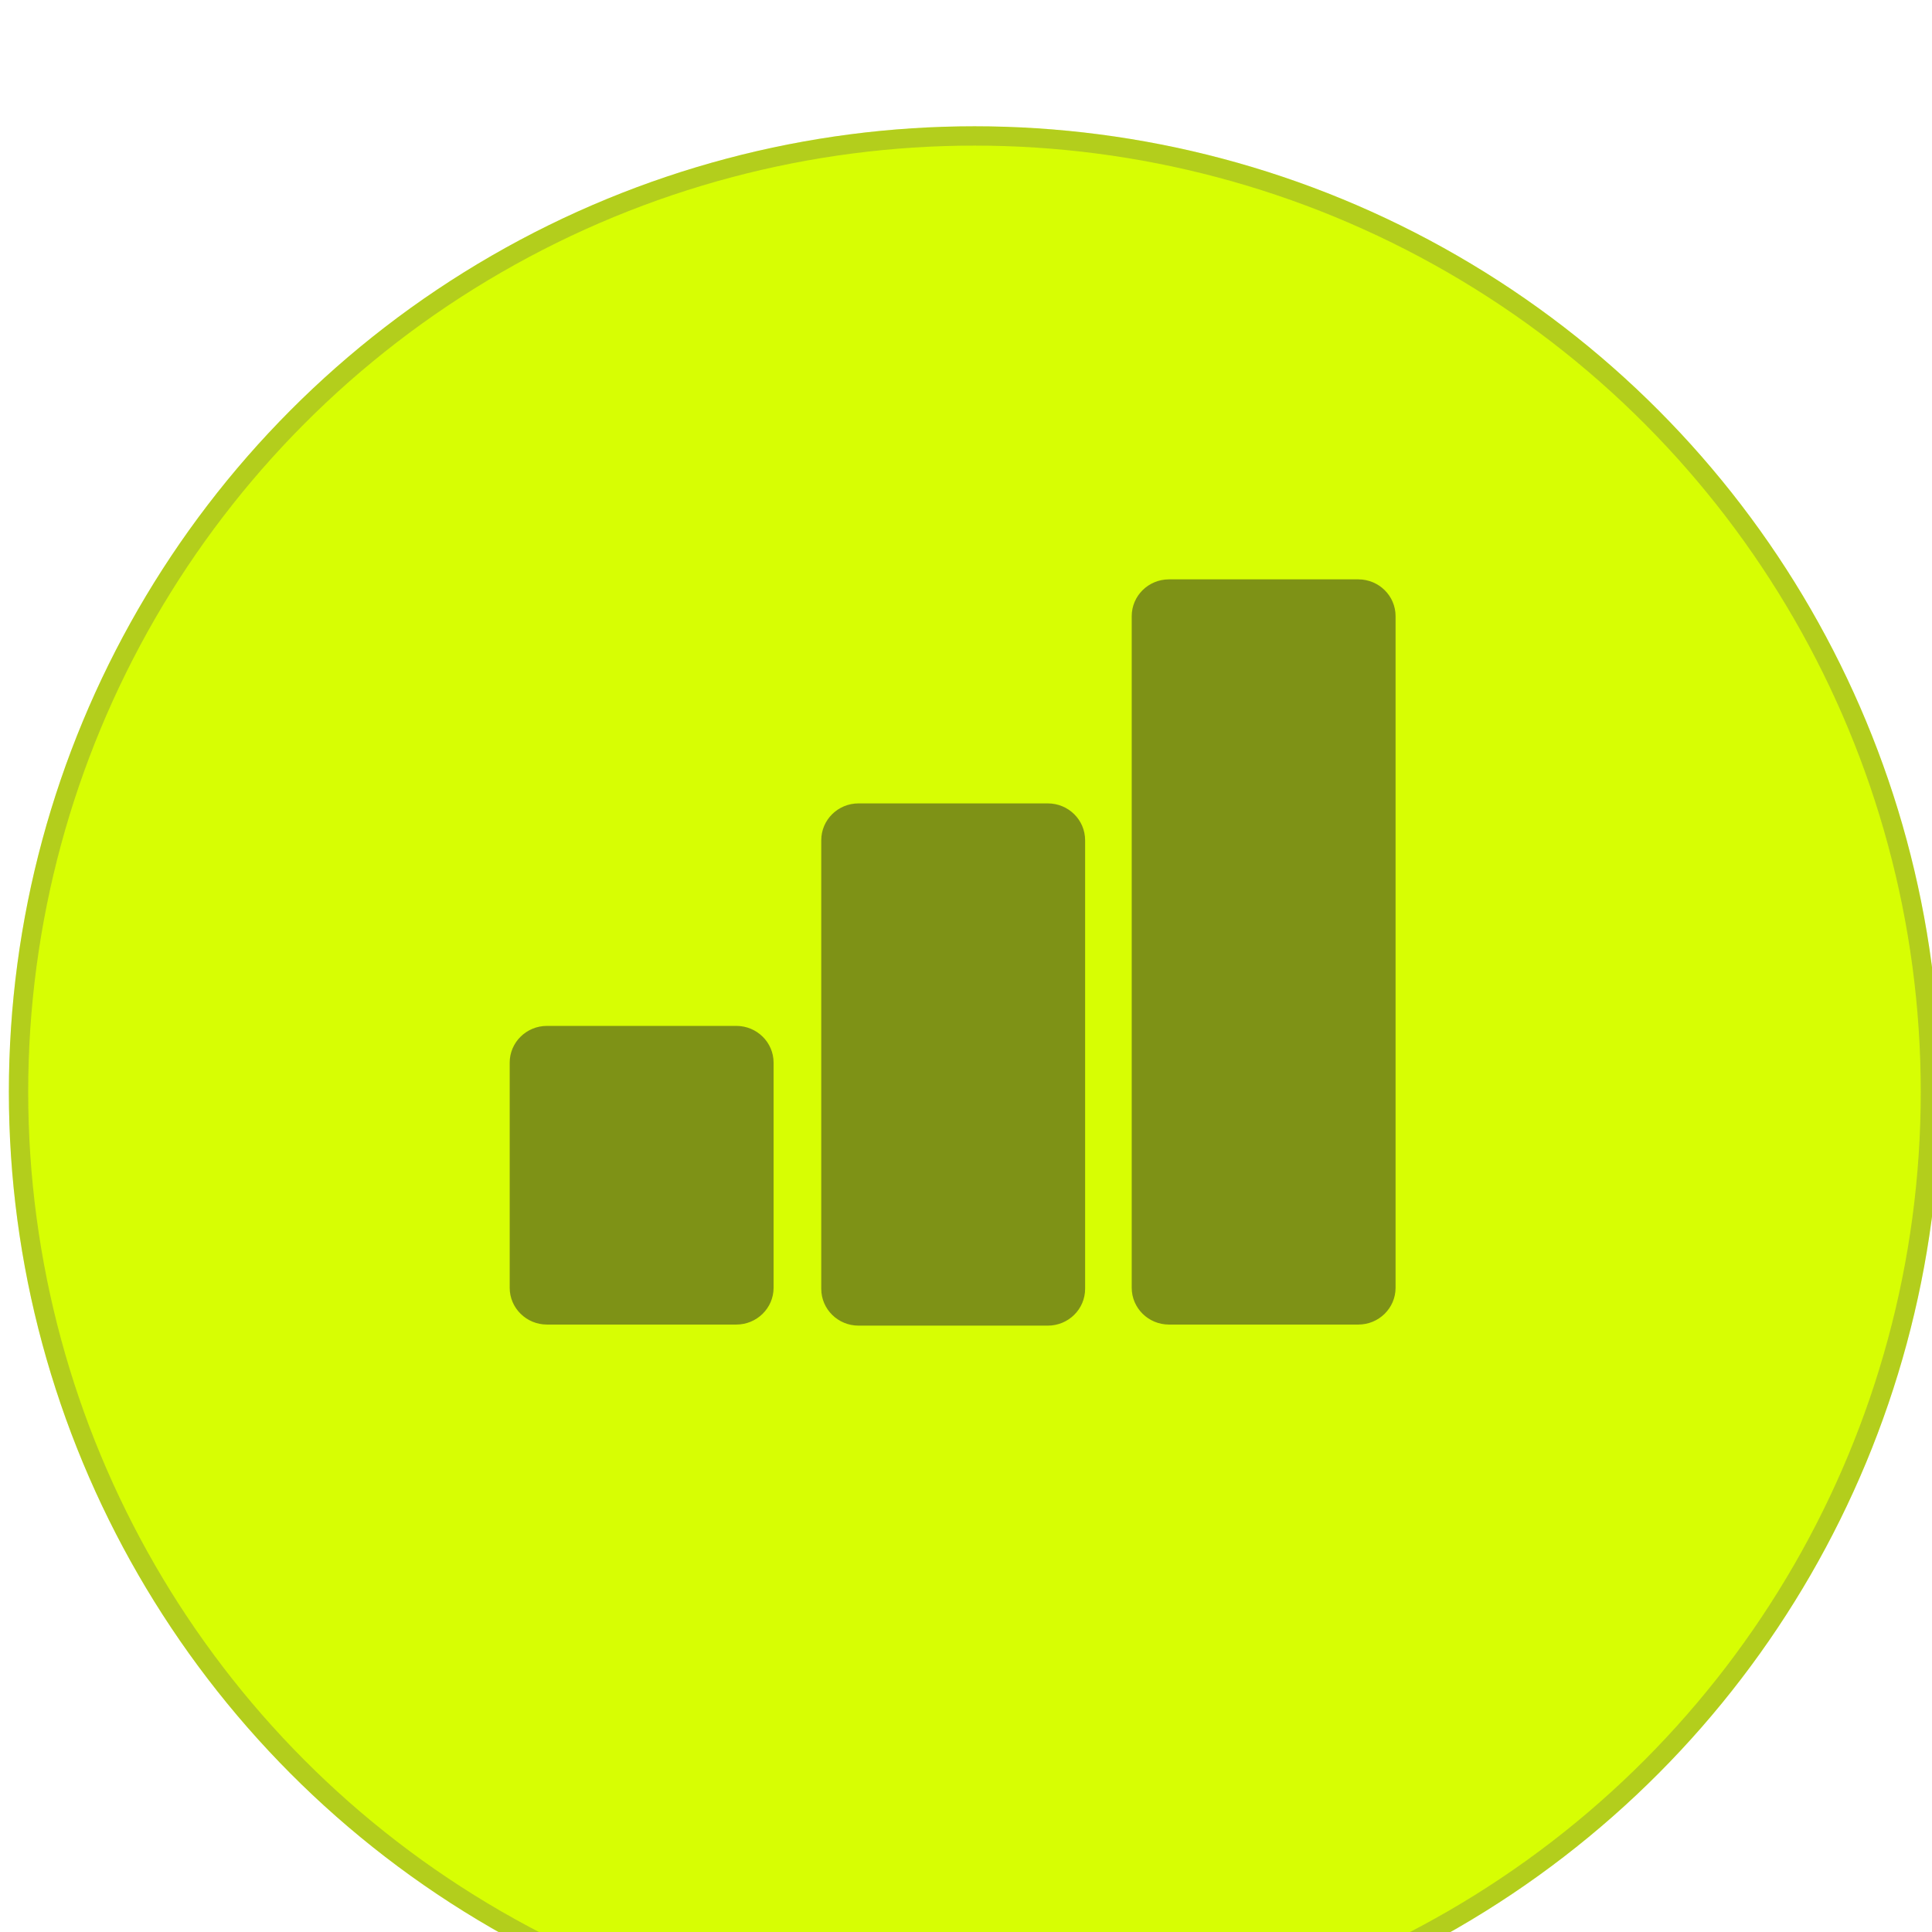 <svg width="49" height="49" viewBox="0 0 49 49" fill="none" xmlns="http://www.w3.org/2000/svg">
<g filter="url(#filter0_d_63_758)">
<circle cx="24.715" cy="24.264" r="24.49" fill="#D7FE03"/>
<circle cx="24.715" cy="24.264" r="24.245" stroke="#5C5C5C" stroke-opacity="0.29" stroke-width="0.49"/>
</g>
<path d="M19.62 26.951C19.62 26.436 19.196 26.019 18.674 26.019H13.873C13.351 26.019 12.927 26.436 12.927 26.951V32.661C12.927 33.176 13.351 33.594 13.873 33.594H18.674C19.196 33.594 19.62 33.176 19.62 32.661V26.951ZM27.521 21.31C27.521 20.794 27.098 20.376 26.575 20.376H21.774C21.252 20.376 20.829 20.794 20.829 21.31V32.688C20.829 33.203 21.252 33.621 21.774 33.621H26.575C27.098 33.621 27.521 33.203 27.521 32.688V21.31ZM35.395 15.627C35.395 15.112 34.972 14.694 34.45 14.694H29.648C29.126 14.694 28.703 15.112 28.703 15.627V32.661C28.703 33.176 29.126 33.594 29.648 33.594H34.45C34.972 33.594 35.395 33.176 35.395 32.661V15.627Z" fill="#758619" fill-opacity="0.9"/>
<defs>
<filter id="filter0_d_63_758" x="-8.984" y="-6.006" width="67.397" height="67.397" filterUnits="userSpaceOnUse" color-interpolation-filters="sRGB">
<feFlood flood-opacity="0" result="BackgroundImageFix"/>
<feColorMatrix in="SourceAlpha" type="matrix" values="0 0 0 0 0 0 0 0 0 0 0 0 0 0 0 0 0 0 127 0" result="hardAlpha"/>
<feOffset dy="3.429"/>
<feGaussianBlur stdDeviation="4.604"/>
<feComposite in2="hardAlpha" operator="out"/>
<feColorMatrix type="matrix" values="0 0 0 0 0 0 0 0 0 0 0 0 0 0 0 0 0 0 0.25 0"/>
<feBlend mode="normal" in2="BackgroundImageFix" result="effect1_dropShadow_63_758"/>
<feBlend mode="normal" in="SourceGraphic" in2="effect1_dropShadow_63_758" result="shape"/>
</filter>
</defs>
</svg>
